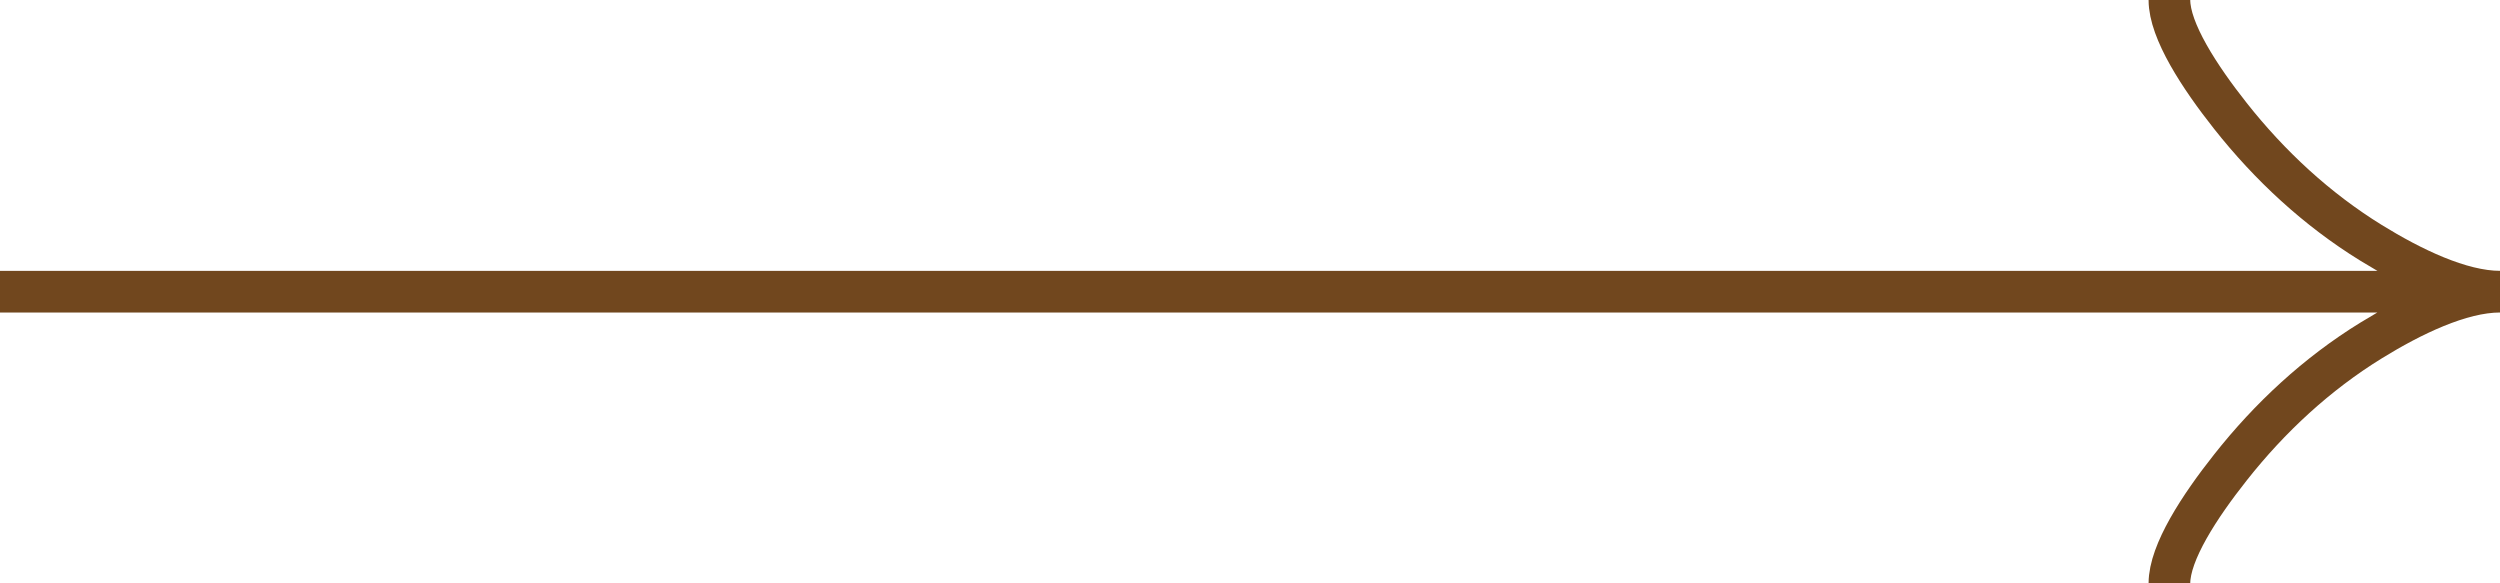 <svg xmlns="http://www.w3.org/2000/svg" width="60" height="14" viewBox="0 0 60 14" fill="none"><path d="M52.066 14C52.066 13.258 52.793 12.15 53.529 11.22C54.475 10.02 55.606 8.973 56.902 8.174C57.874 7.575 59.052 7 60 7M60 7C59.052 7 57.873 6.425 56.902 5.826C55.606 5.026 54.475 3.979 53.529 2.781C52.793 1.85 52.066 0.74 52.066 -3.46801e-07M60 7L1.46827e-06 7" stroke="#71471E"></path></svg>